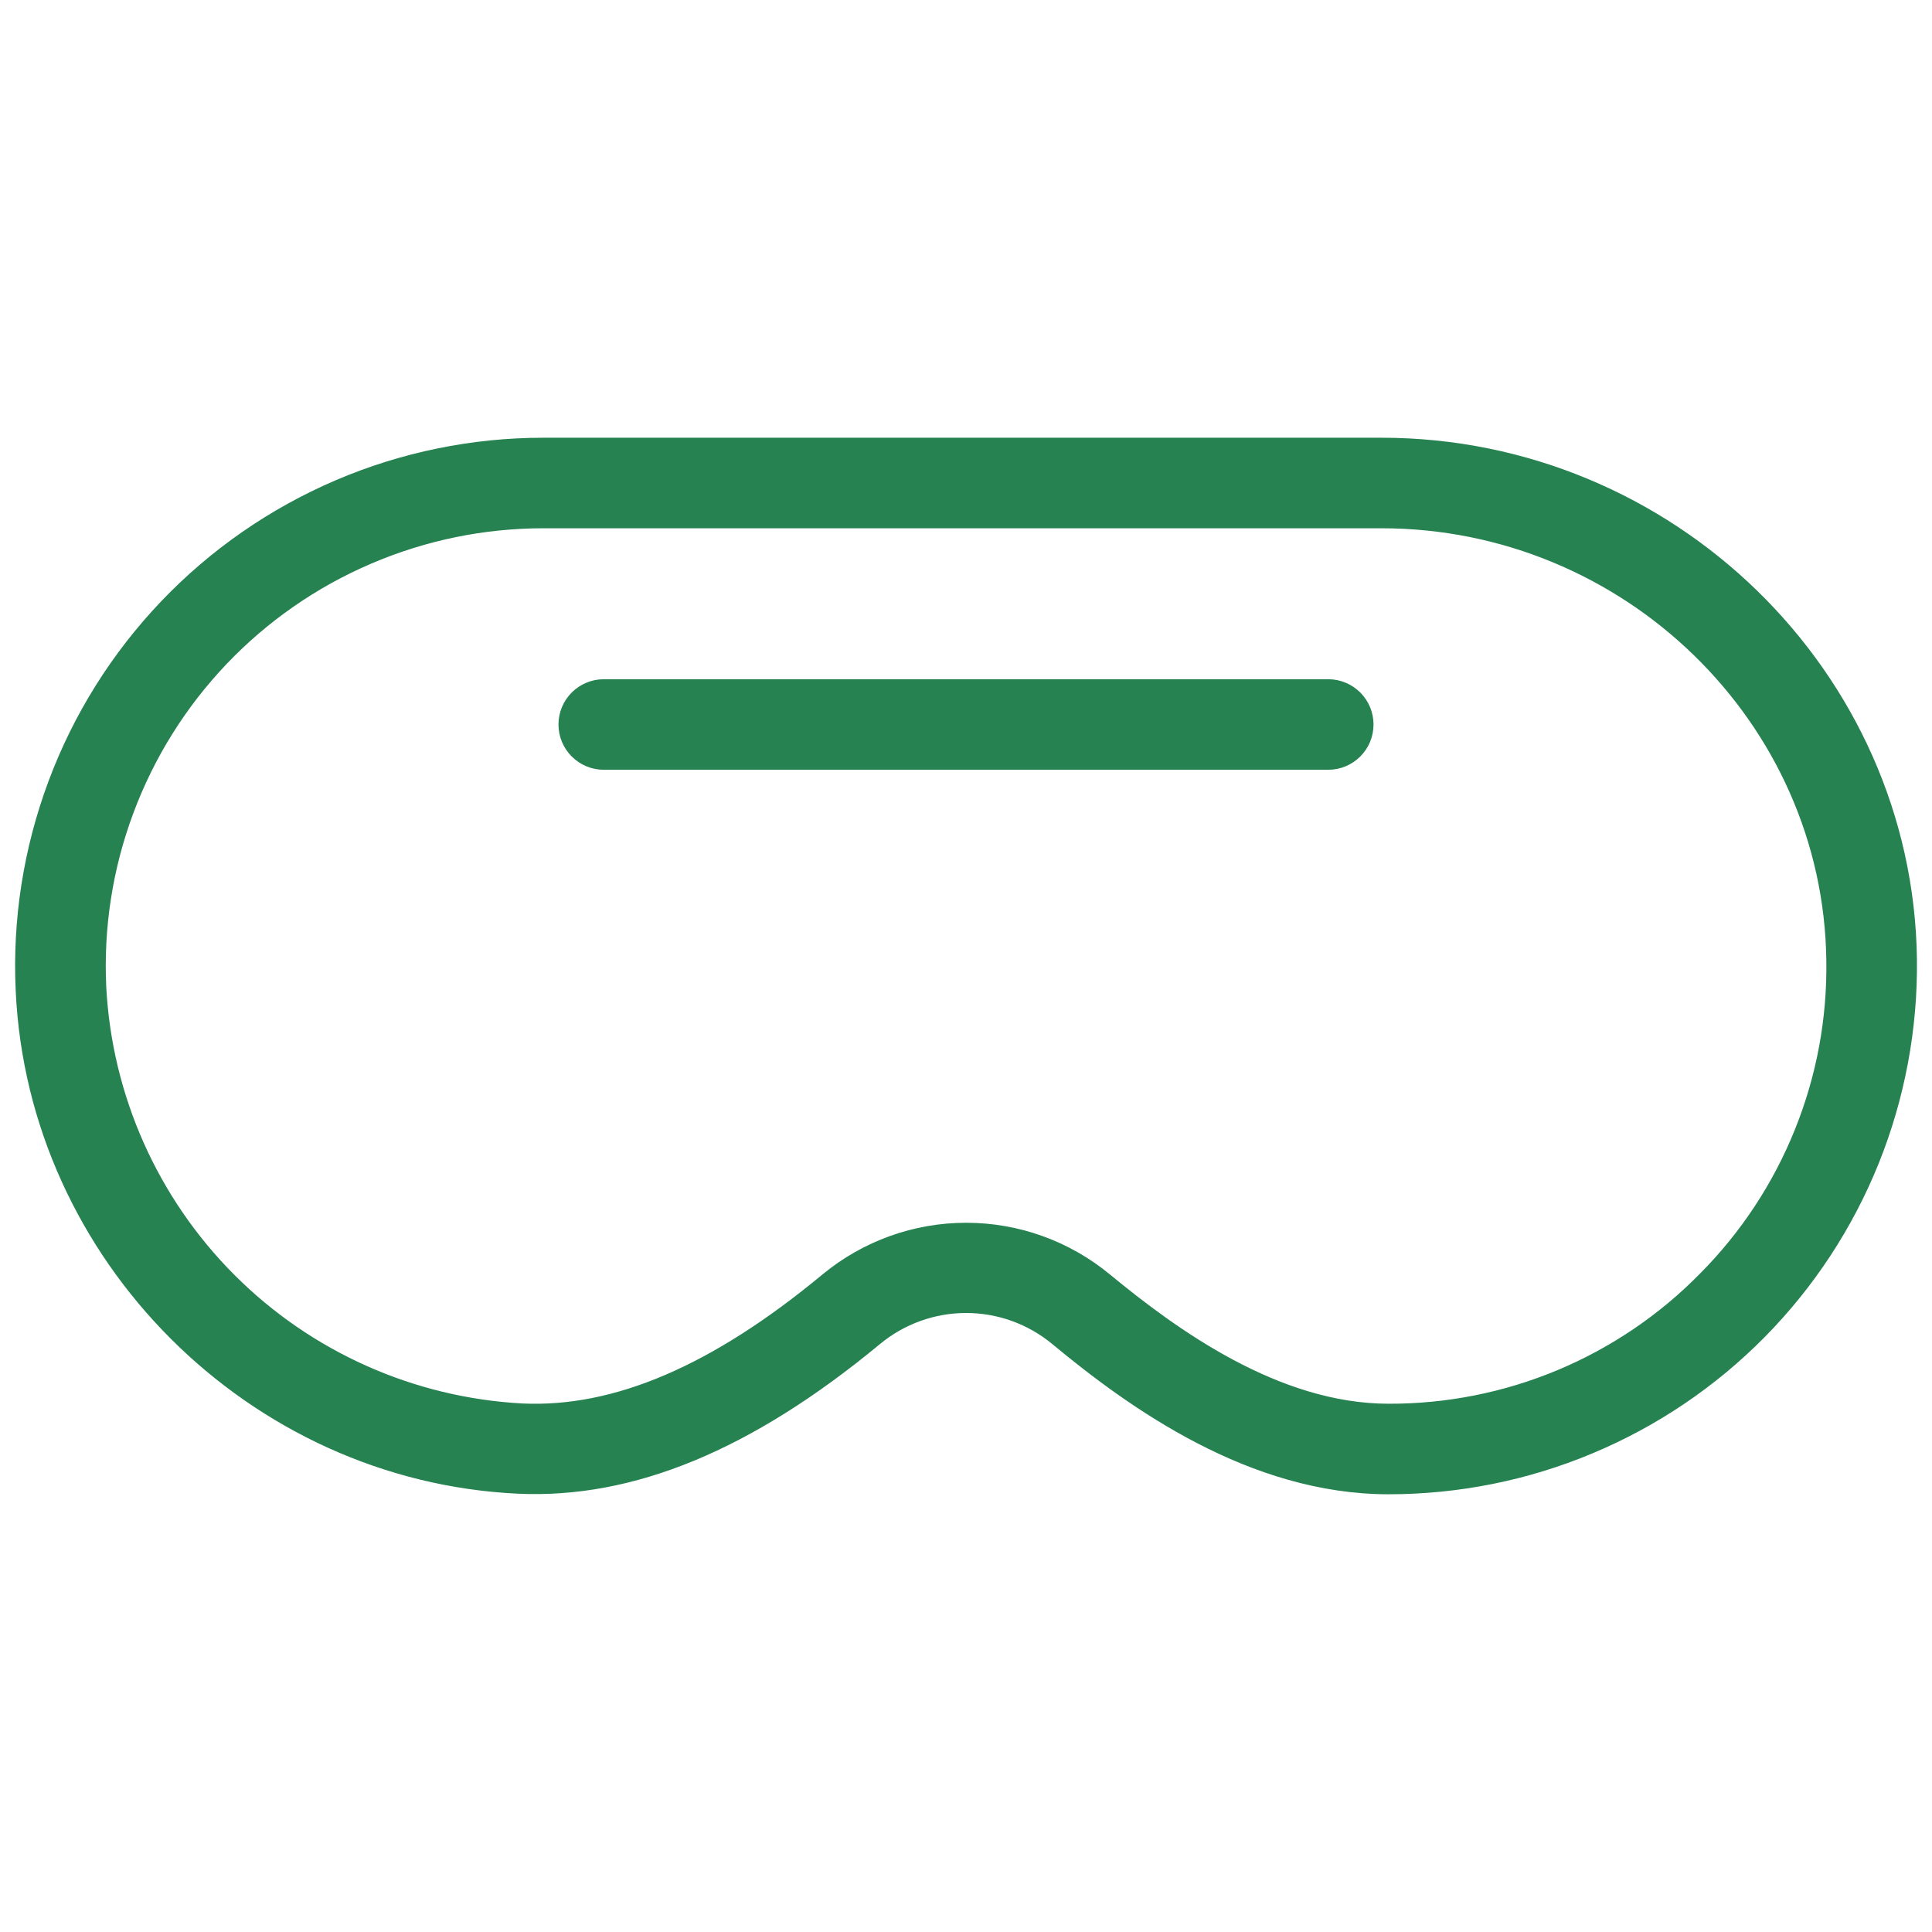 <svg width="30" height="30" viewBox="0 0 30 30" fill="none" xmlns="http://www.w3.org/2000/svg">
<path d="M21.451 6.797H8.437C7.328 6.797 6.229 7.022 5.209 7.459C4.189 7.896 3.268 8.535 2.502 9.338C1.736 10.141 1.141 11.091 0.753 12.131C0.365 13.171 0.191 14.278 0.244 15.387C0.436 19.57 3.867 22.997 8.041 23.194C9.836 23.277 11.674 22.518 13.666 20.869C14.042 20.558 14.515 20.388 15.002 20.388C15.49 20.388 15.962 20.558 16.338 20.869C17.549 21.874 19.406 23.203 21.562 23.203C22.649 23.203 23.725 22.988 24.727 22.568C25.73 22.149 26.639 21.535 27.402 20.762C28.165 19.989 28.767 19.072 29.173 18.064C29.578 17.056 29.78 15.977 29.766 14.891C29.707 10.43 25.977 6.797 21.451 6.797ZM26.4 19.774C25.77 20.417 25.017 20.927 24.186 21.275C23.355 21.622 22.463 21.8 21.562 21.797C19.86 21.797 18.281 20.652 17.235 19.79C16.607 19.271 15.818 18.987 15.003 18.987C14.188 18.987 13.399 19.271 12.771 19.79C11.062 21.206 9.537 21.86 8.109 21.793C6.425 21.702 4.833 20.991 3.641 19.798C2.449 18.604 1.739 17.012 1.65 15.327C1.606 14.408 1.748 13.49 2.07 12.628C2.391 11.765 2.884 10.977 3.518 10.311C4.153 9.645 4.916 9.115 5.762 8.753C6.607 8.39 7.518 8.203 8.437 8.203H21.451C25.212 8.203 28.311 11.211 28.359 14.91C28.374 15.81 28.208 16.705 27.871 17.54C27.535 18.375 27.035 19.135 26.4 19.774ZM21.328 11.25C21.328 11.437 21.254 11.615 21.122 11.747C20.99 11.879 20.811 11.953 20.625 11.953H9.375C9.189 11.953 9.01 11.879 8.878 11.747C8.746 11.615 8.672 11.437 8.672 11.25C8.672 11.063 8.746 10.885 8.878 10.753C9.01 10.621 9.189 10.547 9.375 10.547H20.625C20.811 10.547 20.99 10.621 21.122 10.753C21.254 10.885 21.328 11.063 21.328 11.25Z" fill="#278252"/>
</svg>
